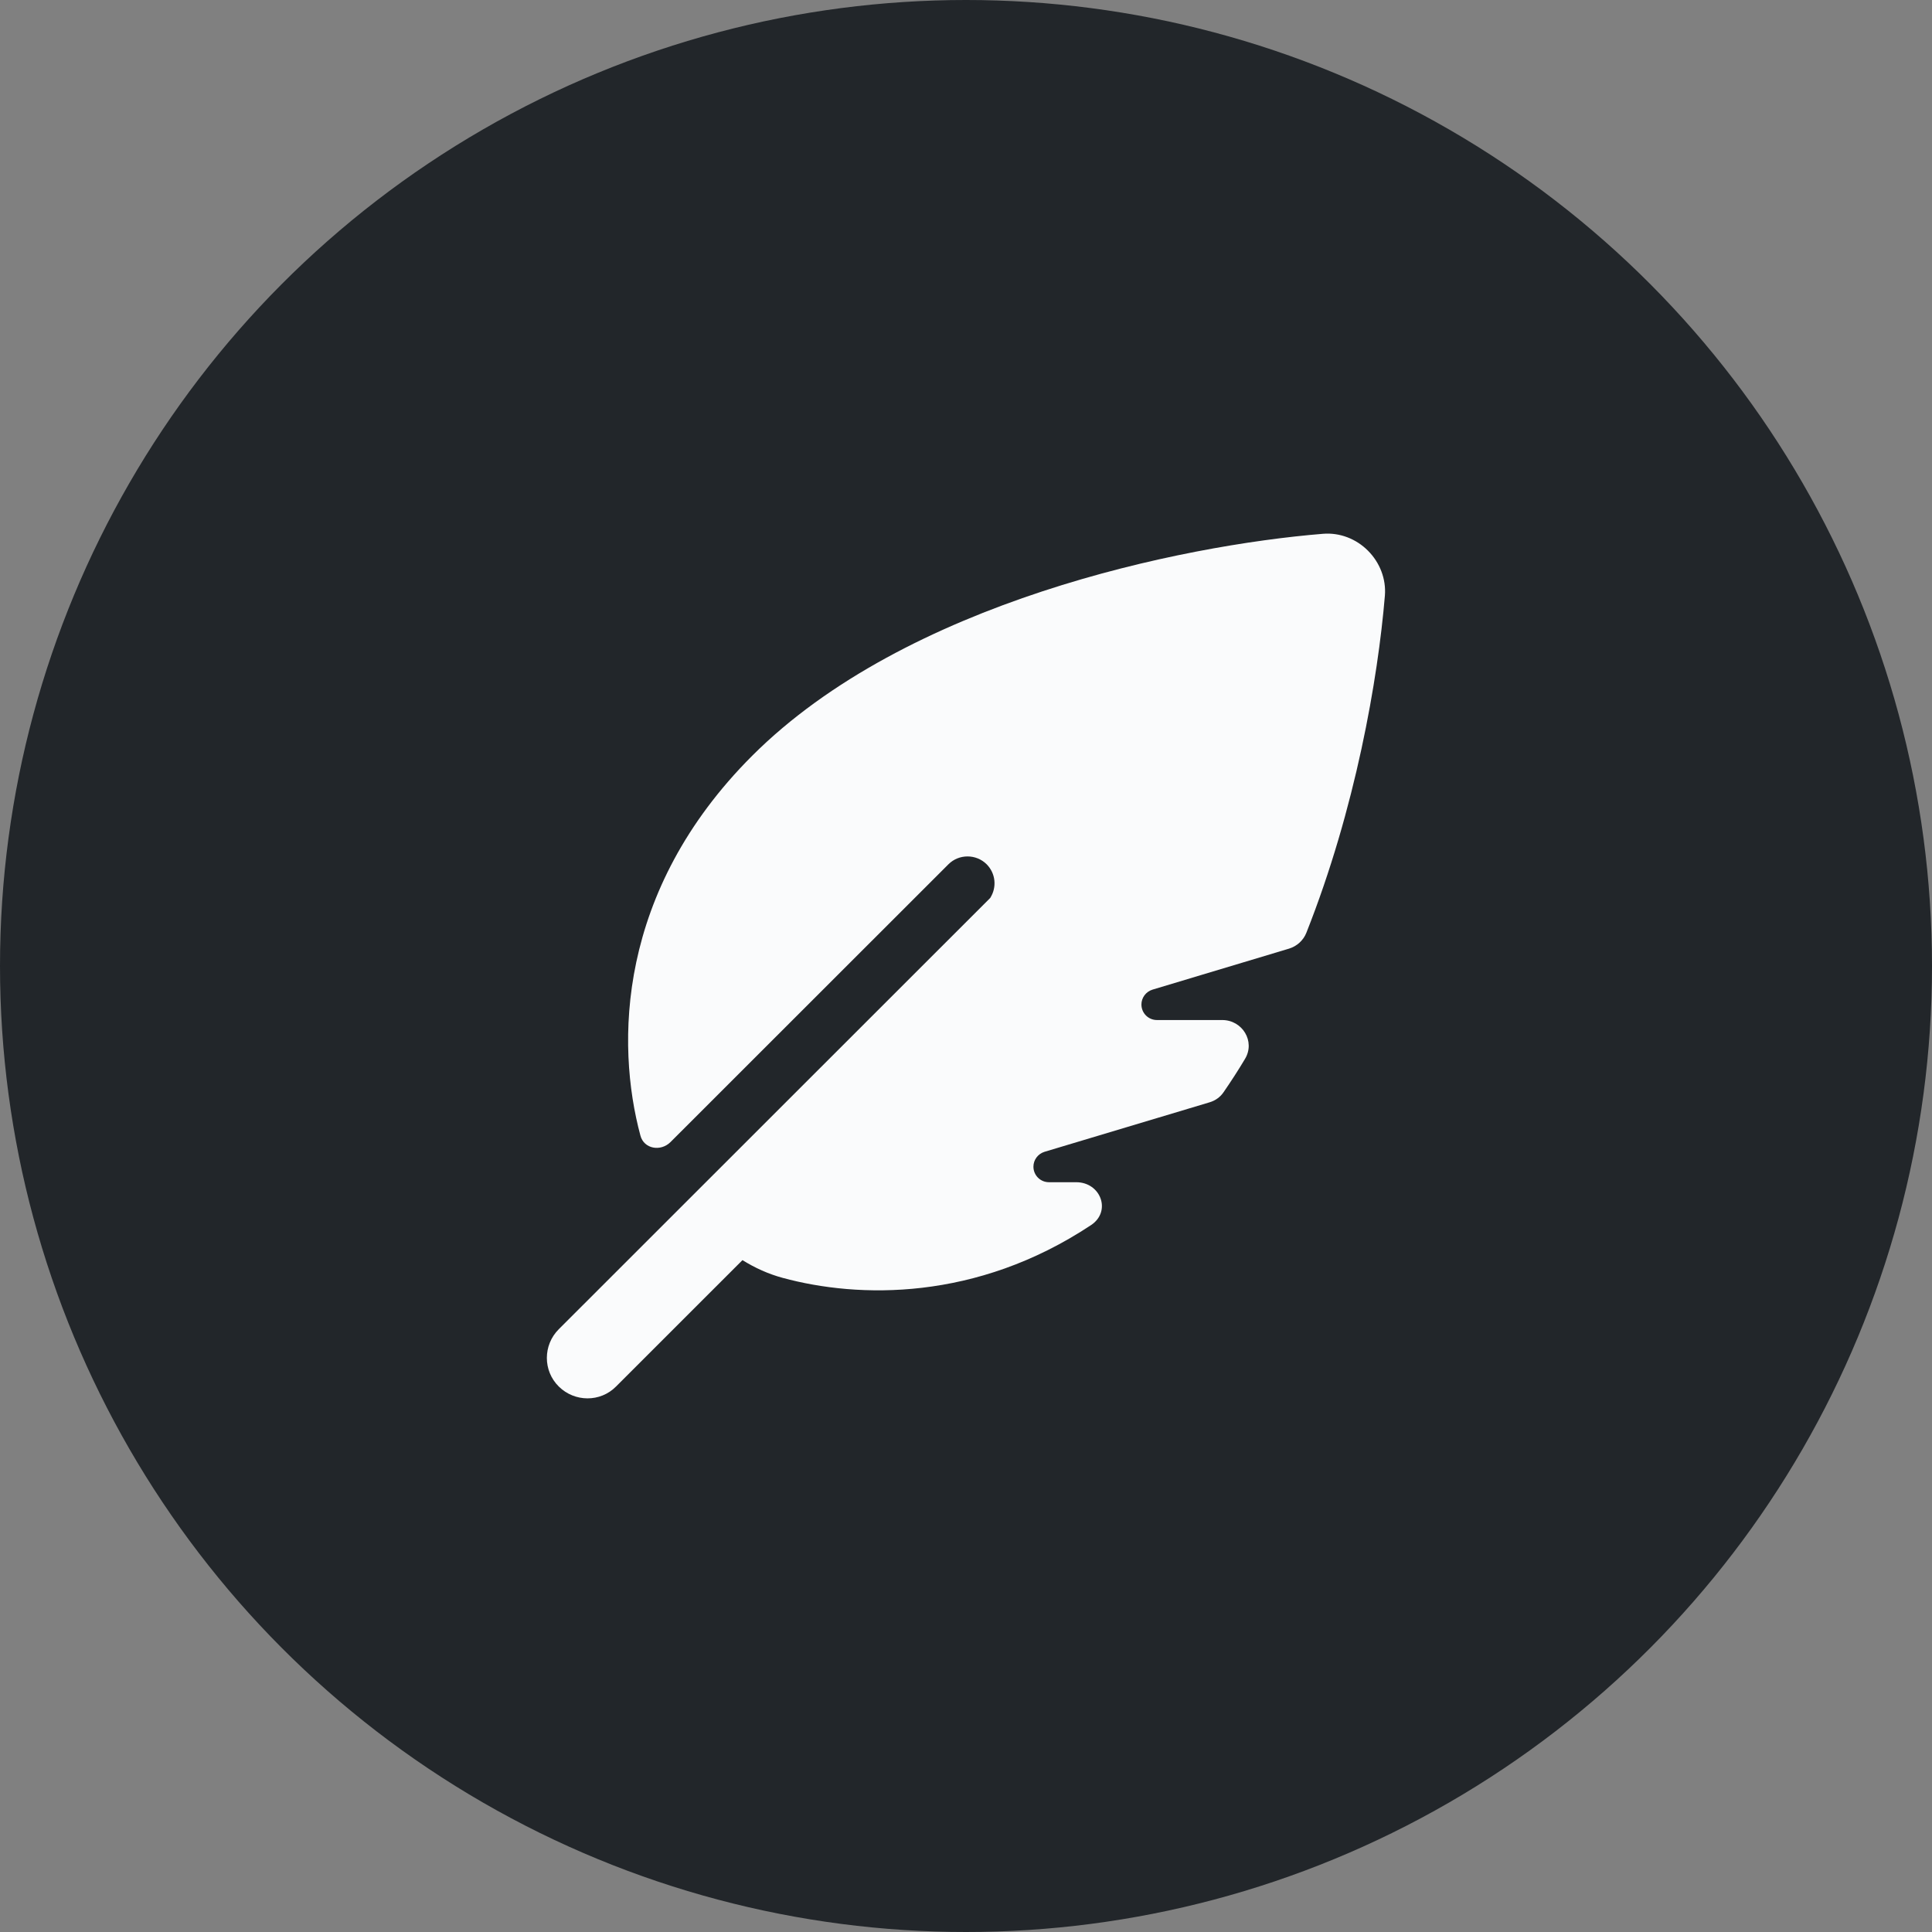 <?xml version="1.0" encoding="UTF-8"?>
<svg id="Camada_1" xmlns="http://www.w3.org/2000/svg" version="1.1" viewBox="0 0 512 512">
  <rect x="0" y="0" width="512" height="512" fill="#808080" stroke="none"/>
  <!-- Generator: Adobe Illustrator 30.1.0, SVG Export Plug-In . SVG Version: 2.1.1 Build 65)  -->
  <defs>
    <style>
      .st0 {
        fill: #fafbfc;
      }

      .st1 {
        fill: #22262a;
      }
    </style>
  </defs>
  <circle class="st1" cx="256" cy="256" r="256"/>
  <path class="st0" d="M262.45,237.91c1.75-2.78,1.43-6.44-.98-8.87-2.78-2.77-7.35-2.77-10.12,0l-73.66,73.62c-2.6,2.59-7.03,1.83-7.97-1.71-6.53-24.23-6.27-64.78,29.6-100.65,40.79-40.79,113.77-55.79,151.3-58.84,4.44-.36,8.78,1.34,11.91,4.48s4.84,7.47,4.48,11.91c-1.84,22.08-7.79,56.51-20.82,89.37-.8,2.01-2.51,3.54-4.56,4.17l-36.23,10.88c-1.7.54-2.91,2.11-2.91,3.93,0,2.29,1.84,4.12,4.12,4.12h17.29c5.37,0,8.82,5.69,6.04,10.3-1.79,3.01-3.68,5.91-5.65,8.78-.89,1.34-2.24,2.29-3.76,2.73l-43.75,13.12c-1.7.54-2.91,2.11-2.91,3.93,0,2.29,1.84,4.12,4.12,4.12h7.21c6.53,0,9.41,7.74,3.93,11.37-30.44,20.19-61.66,19.43-81.71,13.98-3.81-1.03-7.34-2.64-10.66-4.7l-33.5,33.49c-4.16,4.21-10.97,4.17-15.18,0-4.21-4.16-4.21-10.97,0-15.18l114.4-114.35h-.05,0Z"/>
</svg>